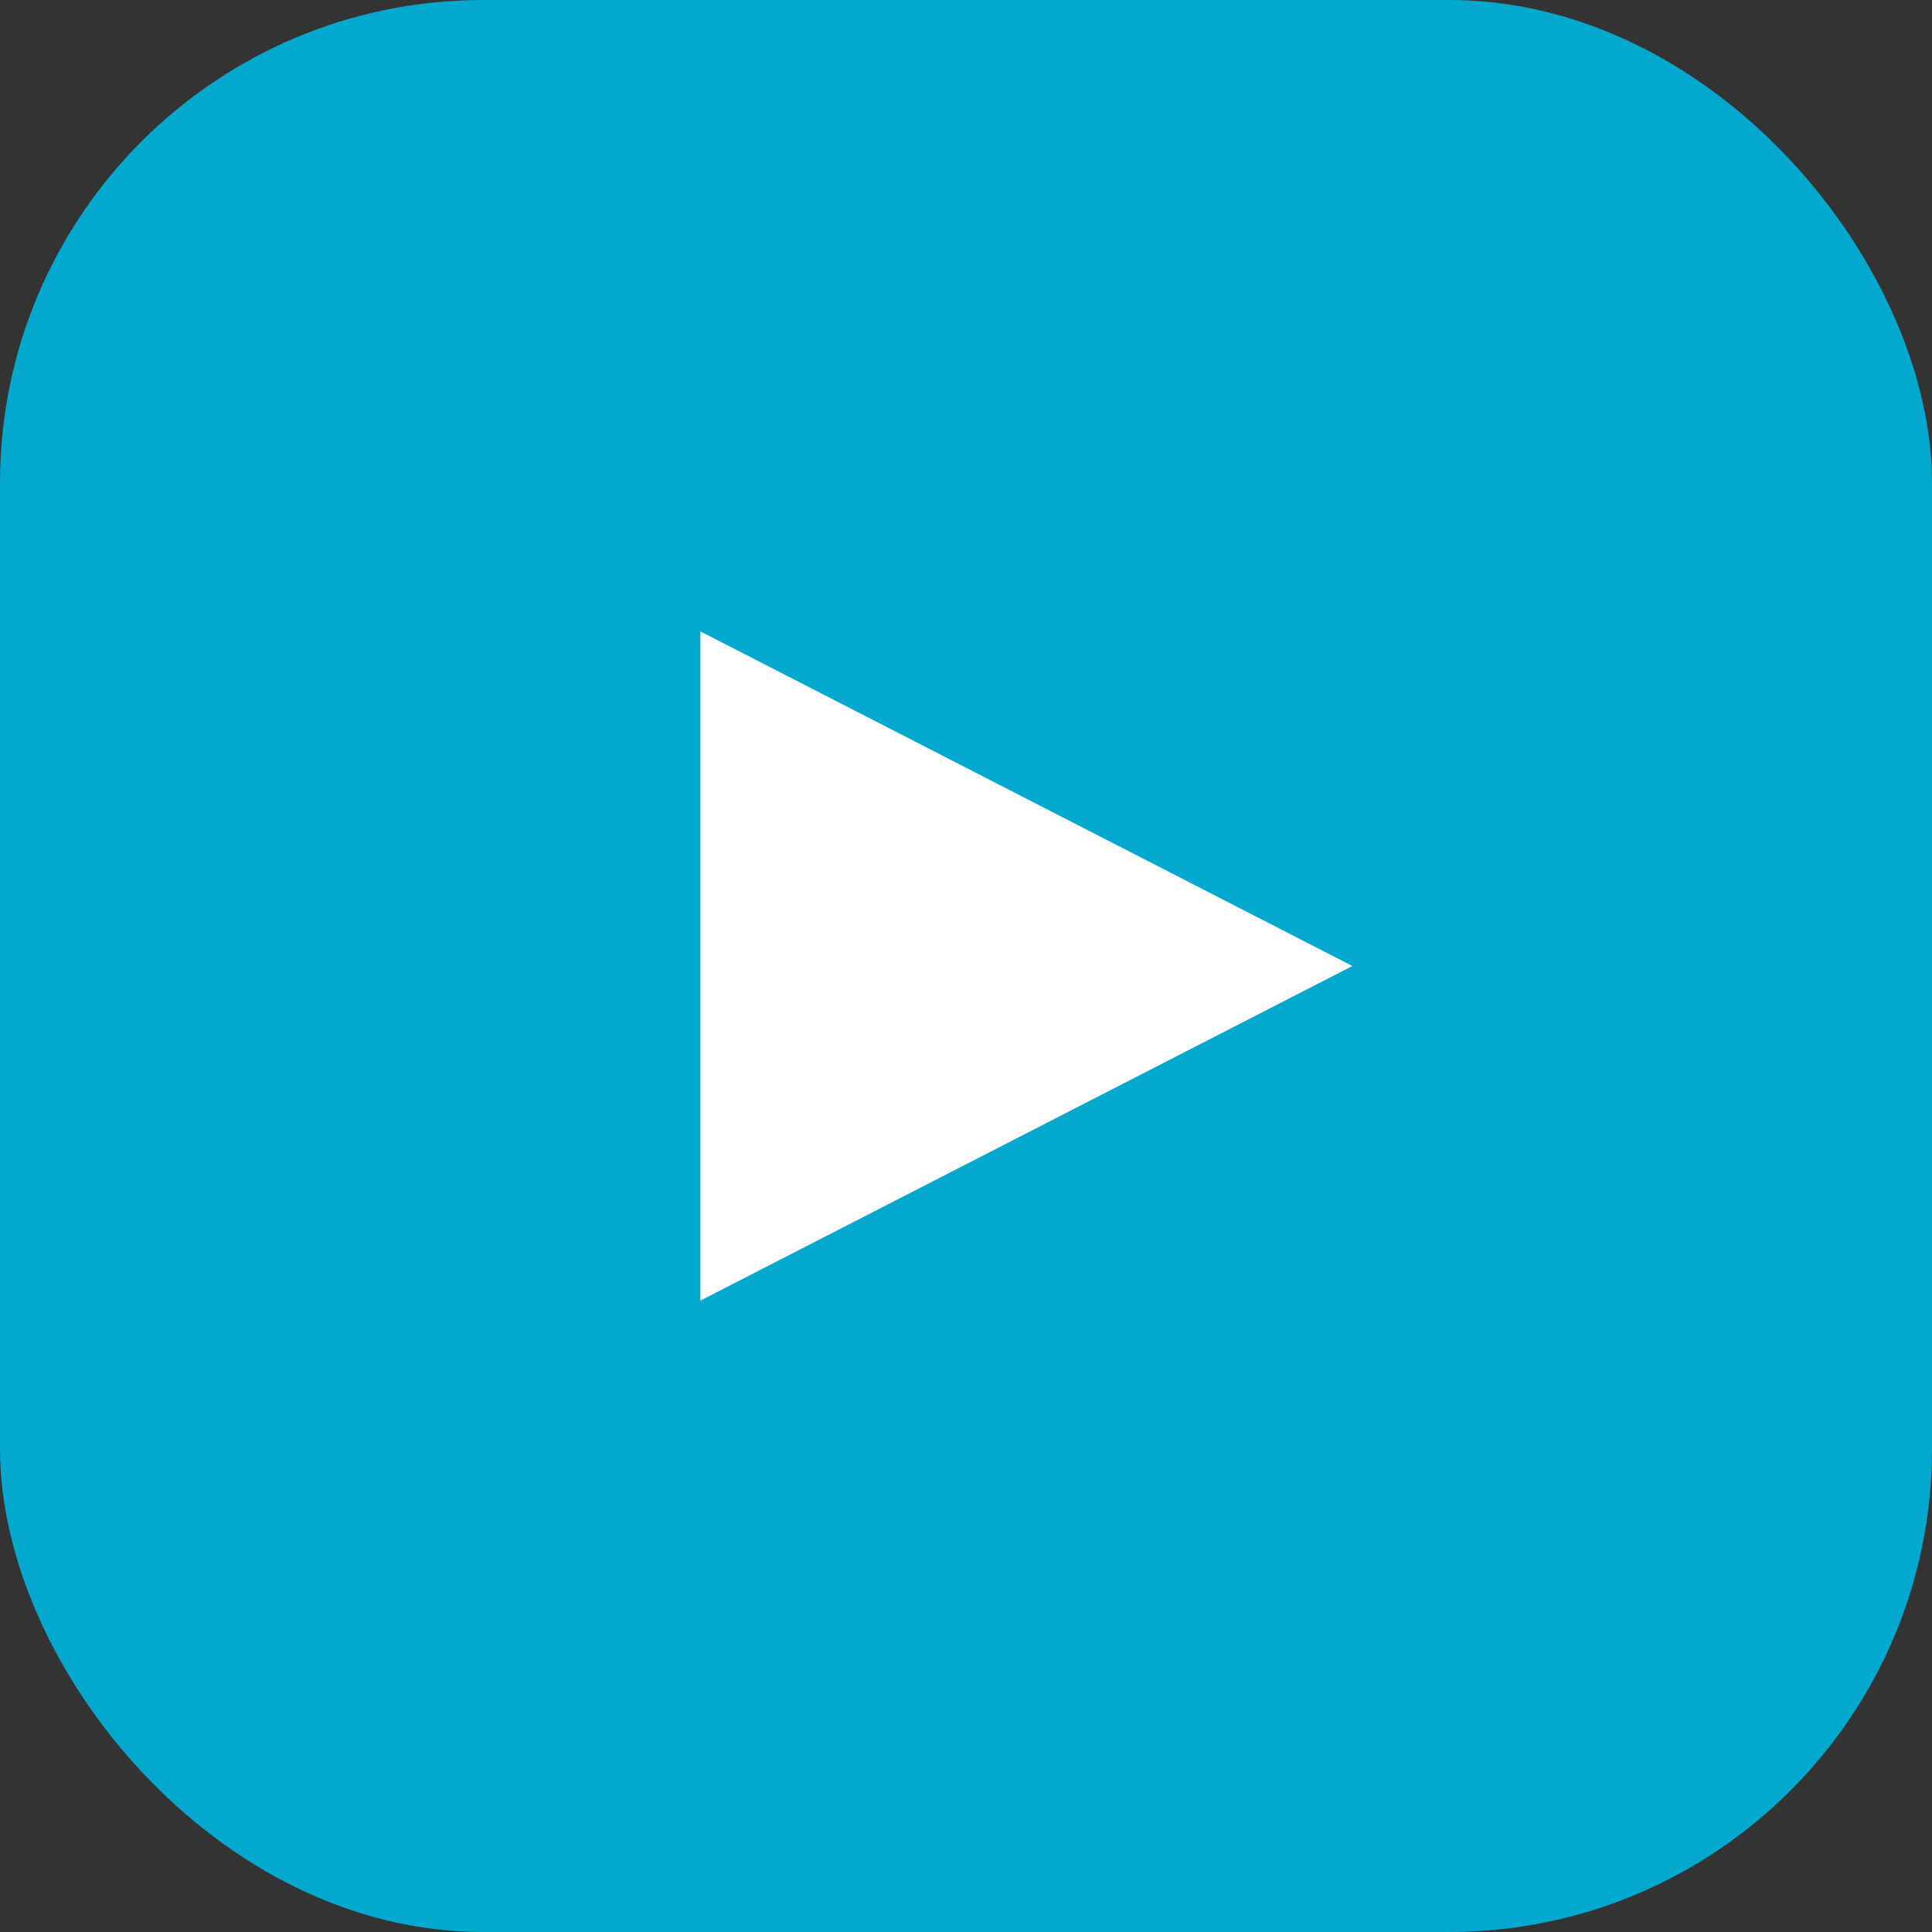 <?xml version="1.0" encoding="UTF-8"?> <svg xmlns="http://www.w3.org/2000/svg" width="20" height="20" viewBox="0 0 20 20" fill="none"><rect x="0" y="0" width="20" height="20" fill="#333333" stroke="none"/> <rect width="20" height="20" rx="5" fill="#02A8CE"></rect> <path d="M14 10L7.25 13.464L7.25 6.536L14 10Z" fill="white"></path> </svg> 